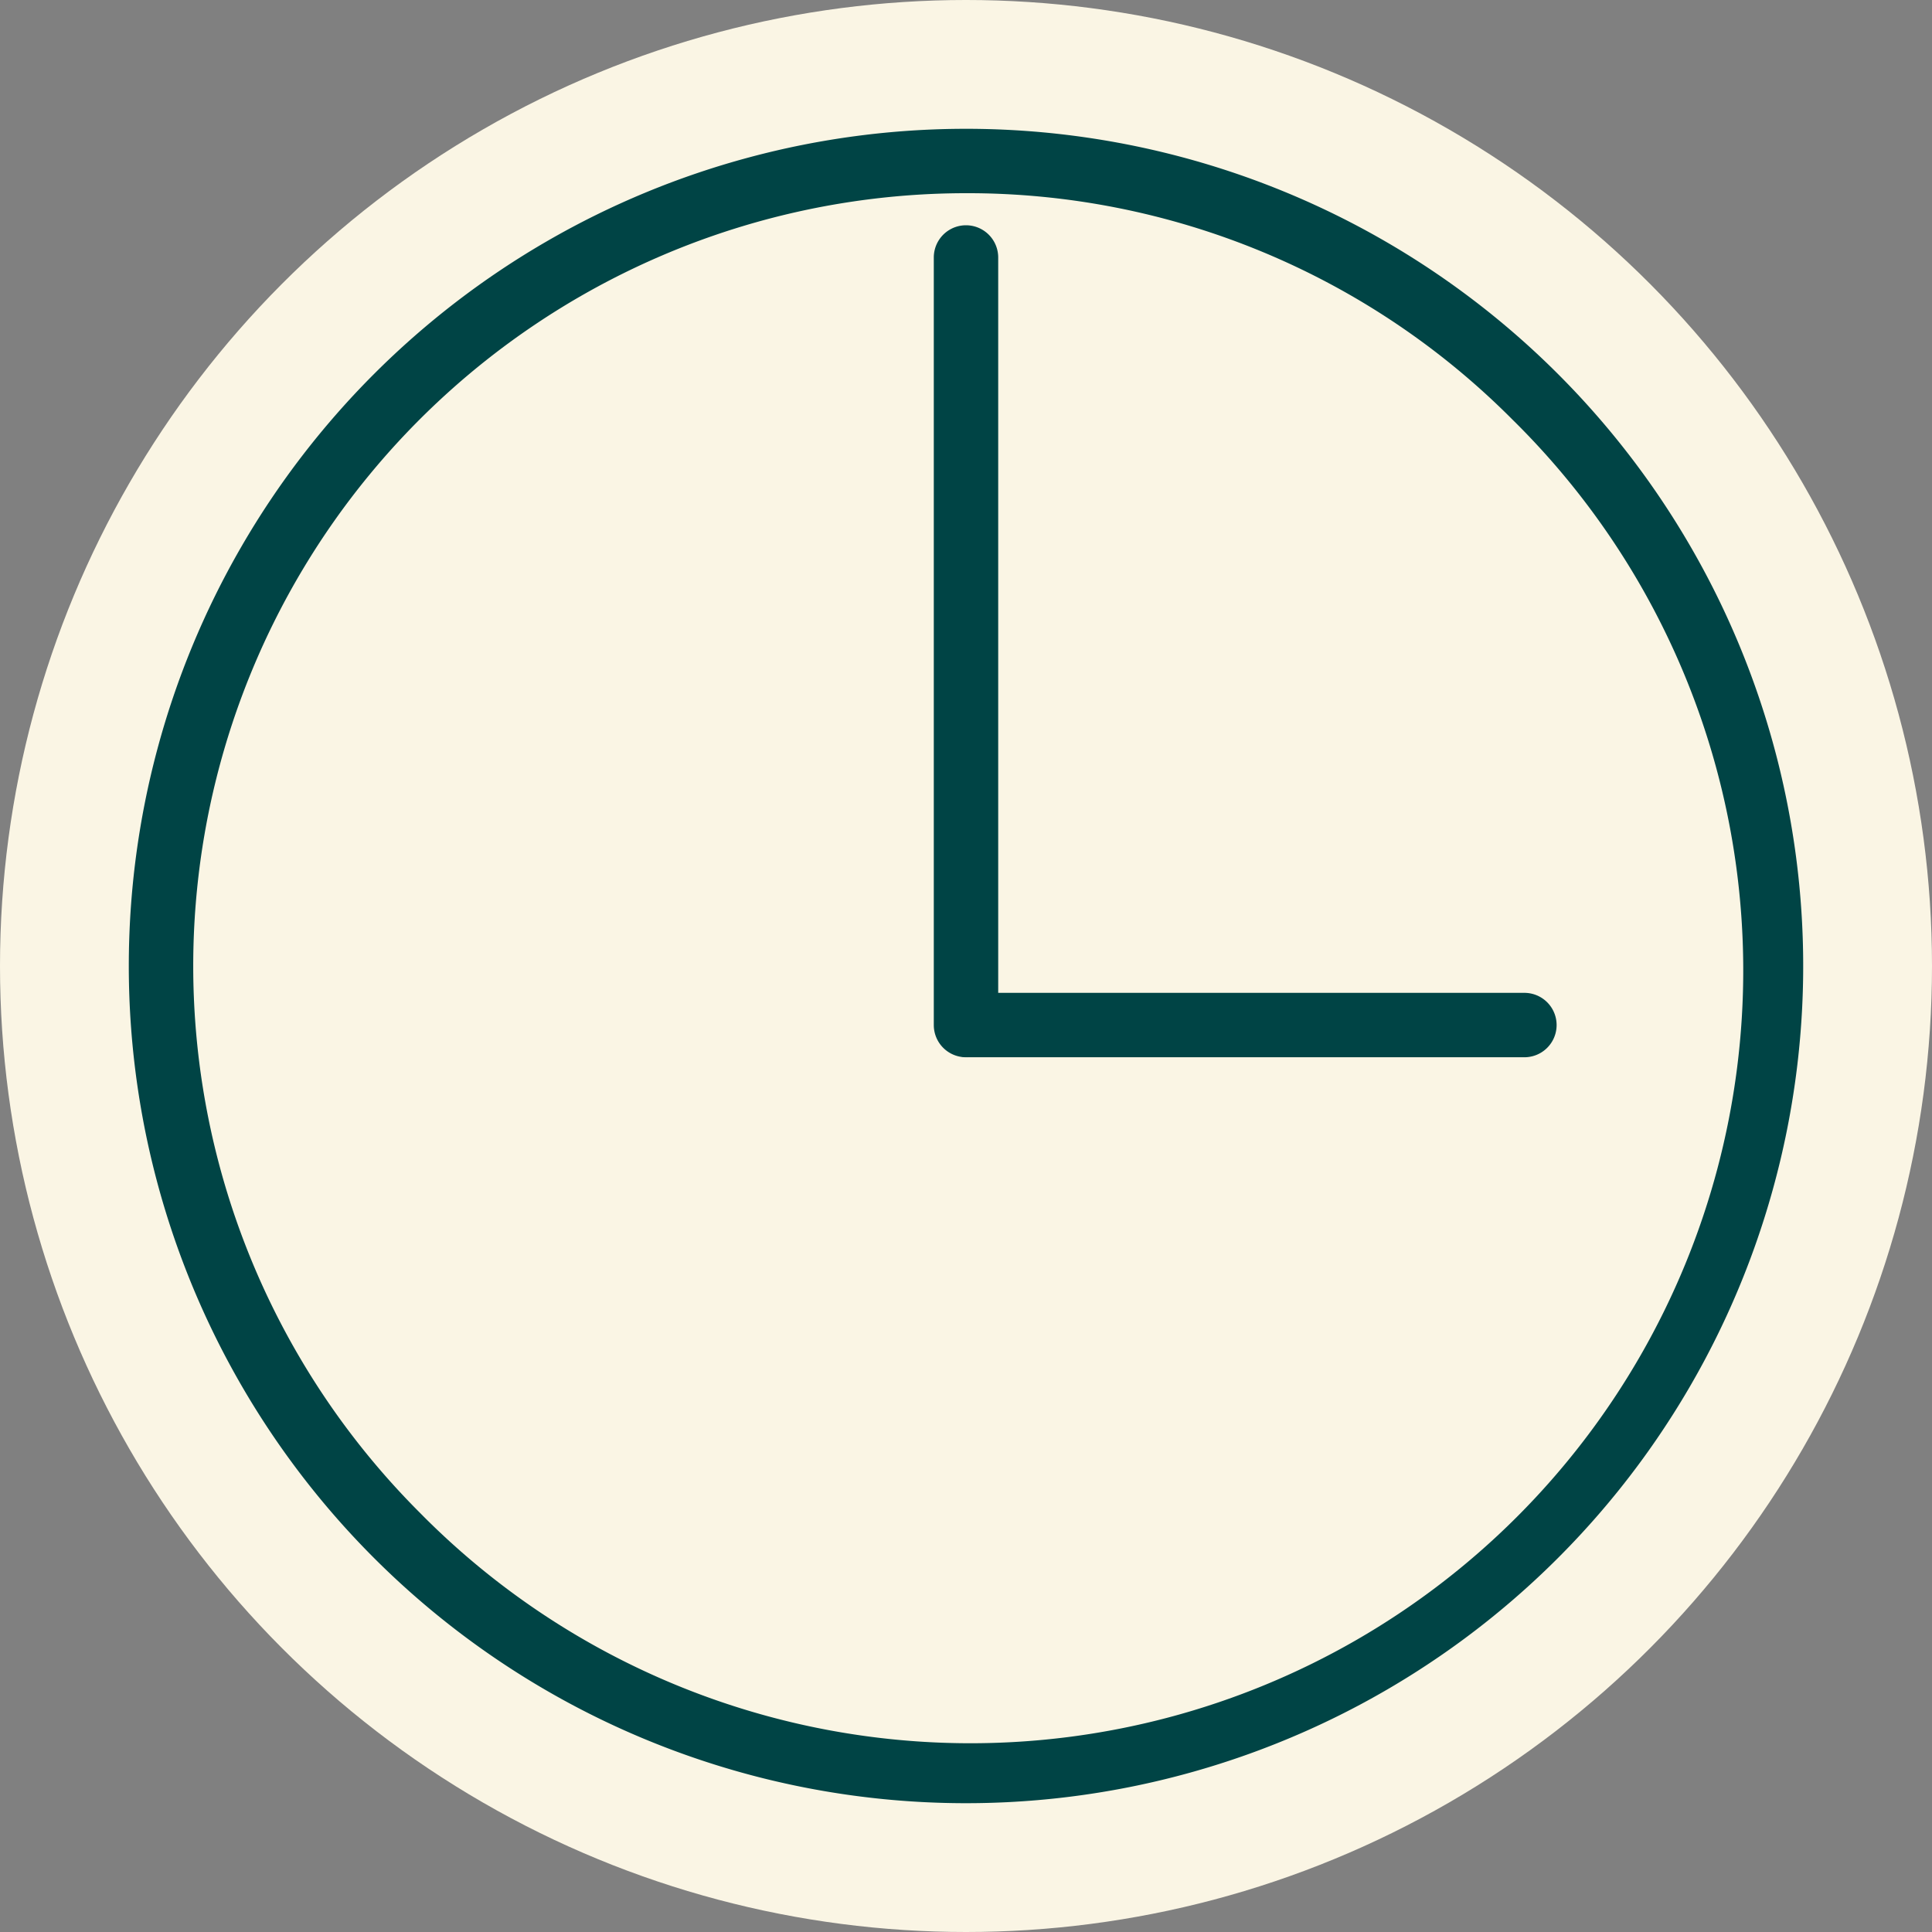 <svg xmlns="http://www.w3.org/2000/svg" width="30" height="30" viewBox="0 0 30 30"><rect x="0" y="0" width="30" height="30" fill="#808080" stroke="none"/><g transform="translate(-998 -842)"><circle cx="15" cy="15" r="15" transform="translate(998 842)" fill="#faf5e4"/><g transform="translate(0 0.161)"><path d="M1013,854.619a.5.5,0,0,1-.5-.5V842.2a.5.5,0,0,1,1,0v11.916A.5.5,0,0,1,1013,854.619Z" transform="translate(0 3.637)" fill="#004445"/><path d="M1013,851.329a.5.5,0,0,1-.5-.5V842.2a.5.5,0,0,1,1,0v8.627A.5.5,0,0,1,1013,851.329Z" transform="translate(1863.871 -155.244) rotate(90)" fill="#004445"/></g><path d="M13,1A12,12,0,0,0,4.515,21.485,12,12,0,1,0,21.485,4.515,11.921,11.921,0,0,0,13,1m0-1A13,13,0,1,1,0,13,13,13,0,0,1,13,0Z" transform="translate(1000 844)" fill="#004445"/></g></svg>